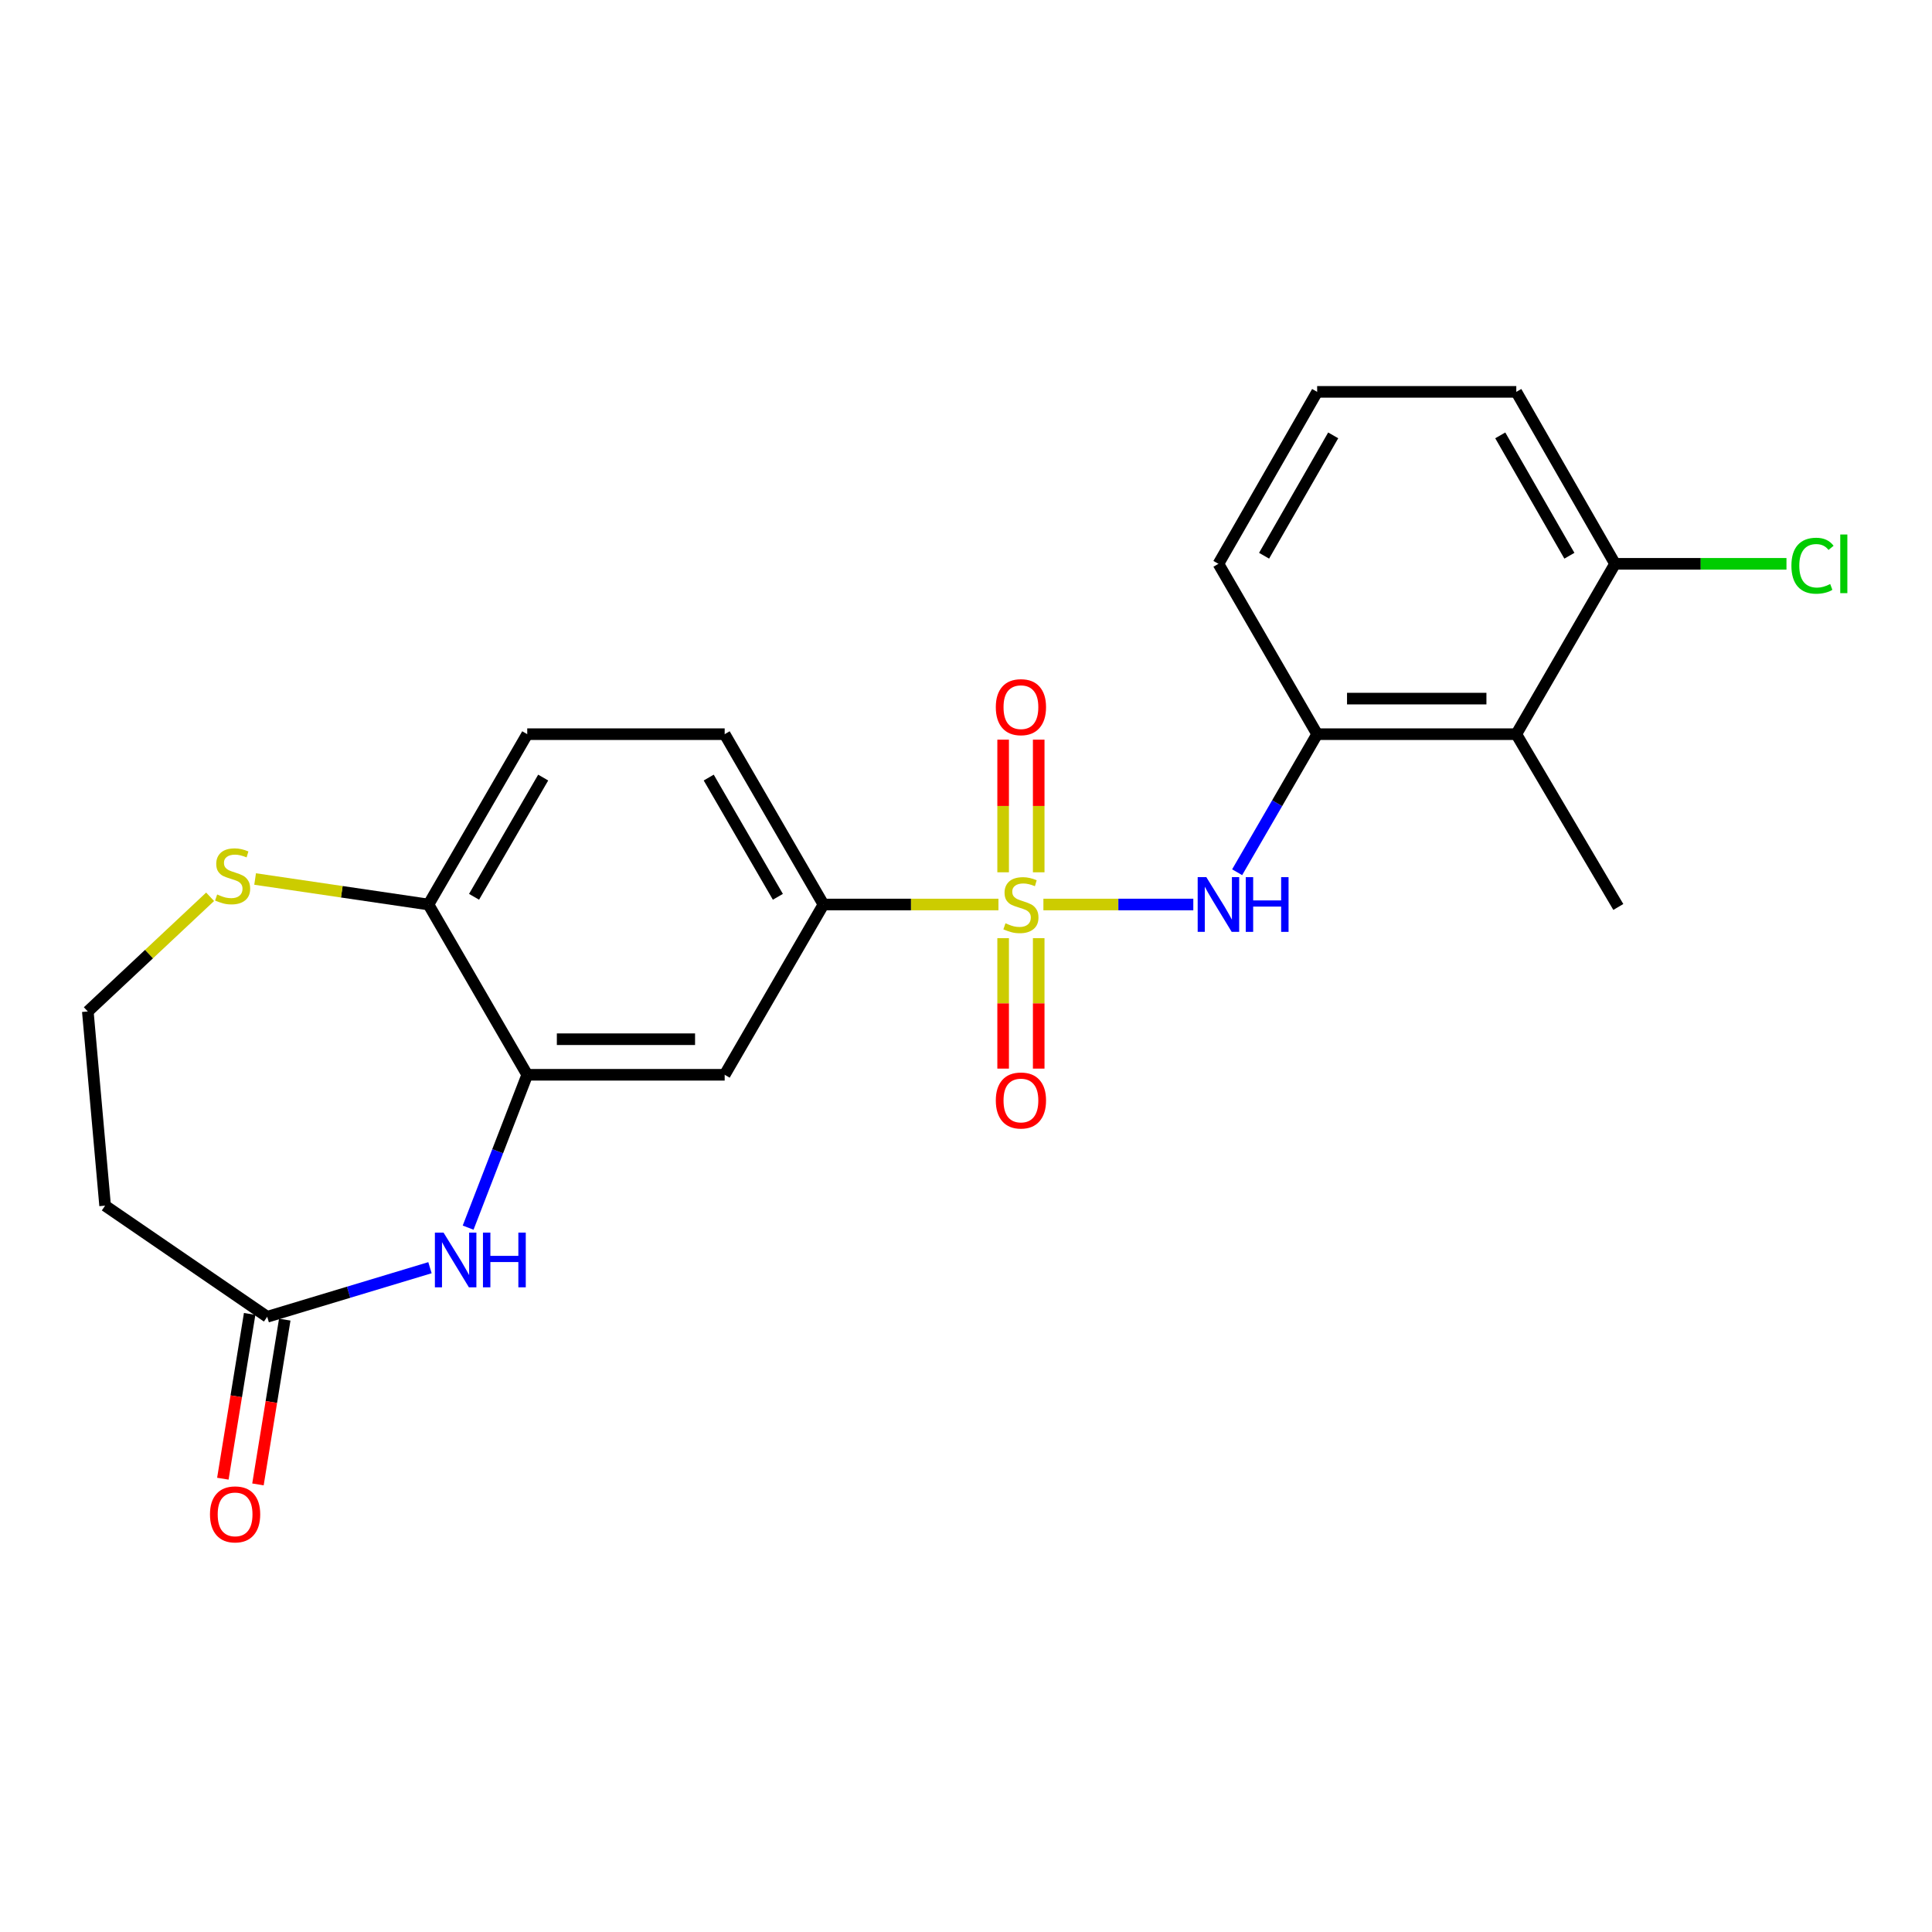 <?xml version='1.0' encoding='iso-8859-1'?>
<svg version='1.1' baseProfile='full'
              xmlns='http://www.w3.org/2000/svg'
                      xmlns:rdkit='http://www.rdkit.org/xml'
                      xmlns:xlink='http://www.w3.org/1999/xlink'
                  xml:space='preserve'
width='1000px' height='1000px' viewBox='0 0 1000 1000'>
<!-- END OF HEADER -->
<rect style='opacity:1.0;fill:#FFFFFF;stroke:none' width='1000' height='1000' x='0' y='0'> </rect>
<path class='bond-0' d='M 540.065,468.173 L 578.859,468.173' style='fill:none;fill-rule:evenodd;stroke:#CCCC00;stroke-width:6px;stroke-linecap:butt;stroke-linejoin:miter;stroke-opacity:1' />
<path class='bond-0' d='M 578.859,468.173 L 617.653,468.173' style='fill:none;fill-rule:evenodd;stroke:#0000FF;stroke-width:6px;stroke-linecap:butt;stroke-linejoin:miter;stroke-opacity:1' />
<path class='bond-2' d='M 516.794,468.173 L 471.507,468.173' style='fill:none;fill-rule:evenodd;stroke:#CCCC00;stroke-width:6px;stroke-linecap:butt;stroke-linejoin:miter;stroke-opacity:1' />
<path class='bond-2' d='M 471.507,468.173 L 426.221,468.173' style='fill:none;fill-rule:evenodd;stroke:#000000;stroke-width:6px;stroke-linecap:butt;stroke-linejoin:miter;stroke-opacity:1' />
<path class='bond-8' d='M 537.634,451.497 L 537.634,417.171' style='fill:none;fill-rule:evenodd;stroke:#CCCC00;stroke-width:6px;stroke-linecap:butt;stroke-linejoin:miter;stroke-opacity:1' />
<path class='bond-8' d='M 537.634,417.171 L 537.634,382.844' style='fill:none;fill-rule:evenodd;stroke:#FF0000;stroke-width:6px;stroke-linecap:butt;stroke-linejoin:miter;stroke-opacity:1' />
<path class='bond-8' d='M 519.224,451.497 L 519.224,417.171' style='fill:none;fill-rule:evenodd;stroke:#CCCC00;stroke-width:6px;stroke-linecap:butt;stroke-linejoin:miter;stroke-opacity:1' />
<path class='bond-8' d='M 519.224,417.171 L 519.224,382.844' style='fill:none;fill-rule:evenodd;stroke:#FF0000;stroke-width:6px;stroke-linecap:butt;stroke-linejoin:miter;stroke-opacity:1' />
<path class='bond-9' d='M 519.224,485.587 L 519.224,519.35' style='fill:none;fill-rule:evenodd;stroke:#CCCC00;stroke-width:6px;stroke-linecap:butt;stroke-linejoin:miter;stroke-opacity:1' />
<path class='bond-9' d='M 519.224,519.35 L 519.224,553.114' style='fill:none;fill-rule:evenodd;stroke:#FF0000;stroke-width:6px;stroke-linecap:butt;stroke-linejoin:miter;stroke-opacity:1' />
<path class='bond-9' d='M 537.634,485.587 L 537.634,519.35' style='fill:none;fill-rule:evenodd;stroke:#CCCC00;stroke-width:6px;stroke-linecap:butt;stroke-linejoin:miter;stroke-opacity:1' />
<path class='bond-9' d='M 537.634,519.35 L 537.634,553.114' style='fill:none;fill-rule:evenodd;stroke:#FF0000;stroke-width:6px;stroke-linecap:butt;stroke-linejoin:miter;stroke-opacity:1' />
<path class='bond-4' d='M 640.341,451.466 L 661.049,415.737' style='fill:none;fill-rule:evenodd;stroke:#0000FF;stroke-width:6px;stroke-linecap:butt;stroke-linejoin:miter;stroke-opacity:1' />
<path class='bond-4' d='M 661.049,415.737 L 681.756,380.008' style='fill:none;fill-rule:evenodd;stroke:#000000;stroke-width:6px;stroke-linecap:butt;stroke-linejoin:miter;stroke-opacity:1' />
<path class='bond-1' d='M 242.305,635.425 L 257.6,595.866' style='fill:none;fill-rule:evenodd;stroke:#0000FF;stroke-width:6px;stroke-linecap:butt;stroke-linejoin:miter;stroke-opacity:1' />
<path class='bond-1' d='M 257.6,595.866 L 272.894,556.308' style='fill:none;fill-rule:evenodd;stroke:#000000;stroke-width:6px;stroke-linecap:butt;stroke-linejoin:miter;stroke-opacity:1' />
<path class='bond-7' d='M 222.551,656.16 L 180.427,668.859' style='fill:none;fill-rule:evenodd;stroke:#0000FF;stroke-width:6px;stroke-linecap:butt;stroke-linejoin:miter;stroke-opacity:1' />
<path class='bond-7' d='M 180.427,668.859 L 138.304,681.559' style='fill:none;fill-rule:evenodd;stroke:#000000;stroke-width:6px;stroke-linecap:butt;stroke-linejoin:miter;stroke-opacity:1' />
<path class='bond-5' d='M 426.221,468.173 L 375.091,556.308' style='fill:none;fill-rule:evenodd;stroke:#000000;stroke-width:6px;stroke-linecap:butt;stroke-linejoin:miter;stroke-opacity:1' />
<path class='bond-14' d='M 426.221,468.173 L 375.091,380.008' style='fill:none;fill-rule:evenodd;stroke:#000000;stroke-width:6px;stroke-linecap:butt;stroke-linejoin:miter;stroke-opacity:1' />
<path class='bond-14' d='M 402.626,464.184 L 366.835,402.469' style='fill:none;fill-rule:evenodd;stroke:#000000;stroke-width:6px;stroke-linecap:butt;stroke-linejoin:miter;stroke-opacity:1' />
<path class='bond-3' d='M 272.894,556.308 L 375.091,556.308' style='fill:none;fill-rule:evenodd;stroke:#000000;stroke-width:6px;stroke-linecap:butt;stroke-linejoin:miter;stroke-opacity:1' />
<path class='bond-3' d='M 288.223,537.897 L 359.762,537.897' style='fill:none;fill-rule:evenodd;stroke:#000000;stroke-width:6px;stroke-linecap:butt;stroke-linejoin:miter;stroke-opacity:1' />
<path class='bond-23' d='M 272.894,556.308 L 221.774,468.173' style='fill:none;fill-rule:evenodd;stroke:#000000;stroke-width:6px;stroke-linecap:butt;stroke-linejoin:miter;stroke-opacity:1' />
<path class='bond-6' d='M 681.756,380.008 L 784.834,380.008' style='fill:none;fill-rule:evenodd;stroke:#000000;stroke-width:6px;stroke-linecap:butt;stroke-linejoin:miter;stroke-opacity:1' />
<path class='bond-6' d='M 697.218,361.598 L 769.372,361.598' style='fill:none;fill-rule:evenodd;stroke:#000000;stroke-width:6px;stroke-linecap:butt;stroke-linejoin:miter;stroke-opacity:1' />
<path class='bond-19' d='M 681.756,380.008 L 630.657,291.833' style='fill:none;fill-rule:evenodd;stroke:#000000;stroke-width:6px;stroke-linecap:butt;stroke-linejoin:miter;stroke-opacity:1' />
<path class='bond-12' d='M 784.834,380.008 L 835.943,291.833' style='fill:none;fill-rule:evenodd;stroke:#000000;stroke-width:6px;stroke-linecap:butt;stroke-linejoin:miter;stroke-opacity:1' />
<path class='bond-20' d='M 784.834,380.008 L 837.641,469.441' style='fill:none;fill-rule:evenodd;stroke:#000000;stroke-width:6px;stroke-linecap:butt;stroke-linejoin:miter;stroke-opacity:1' />
<path class='bond-13' d='M 138.304,681.559 L 54.404,624.047' style='fill:none;fill-rule:evenodd;stroke:#000000;stroke-width:6px;stroke-linecap:butt;stroke-linejoin:miter;stroke-opacity:1' />
<path class='bond-15' d='M 129.218,680.081 L 122.283,722.726' style='fill:none;fill-rule:evenodd;stroke:#000000;stroke-width:6px;stroke-linecap:butt;stroke-linejoin:miter;stroke-opacity:1' />
<path class='bond-15' d='M 122.283,722.726 L 115.348,765.371' style='fill:none;fill-rule:evenodd;stroke:#FF0000;stroke-width:6px;stroke-linecap:butt;stroke-linejoin:miter;stroke-opacity:1' />
<path class='bond-15' d='M 147.39,683.037 L 140.454,725.681' style='fill:none;fill-rule:evenodd;stroke:#000000;stroke-width:6px;stroke-linecap:butt;stroke-linejoin:miter;stroke-opacity:1' />
<path class='bond-15' d='M 140.454,725.681 L 133.519,768.326' style='fill:none;fill-rule:evenodd;stroke:#FF0000;stroke-width:6px;stroke-linecap:butt;stroke-linejoin:miter;stroke-opacity:1' />
<path class='bond-10' d='M 221.774,468.173 L 272.894,380.008' style='fill:none;fill-rule:evenodd;stroke:#000000;stroke-width:6px;stroke-linecap:butt;stroke-linejoin:miter;stroke-opacity:1' />
<path class='bond-10' d='M 245.369,464.183 L 281.153,402.468' style='fill:none;fill-rule:evenodd;stroke:#000000;stroke-width:6px;stroke-linecap:butt;stroke-linejoin:miter;stroke-opacity:1' />
<path class='bond-11' d='M 221.774,468.173 L 176.91,461.573' style='fill:none;fill-rule:evenodd;stroke:#000000;stroke-width:6px;stroke-linecap:butt;stroke-linejoin:miter;stroke-opacity:1' />
<path class='bond-11' d='M 176.91,461.573 L 132.047,454.973' style='fill:none;fill-rule:evenodd;stroke:#CCCC00;stroke-width:6px;stroke-linecap:butt;stroke-linejoin:miter;stroke-opacity:1' />
<path class='bond-17' d='M 108.756,464.183 L 77.106,493.86' style='fill:none;fill-rule:evenodd;stroke:#CCCC00;stroke-width:6px;stroke-linecap:butt;stroke-linejoin:miter;stroke-opacity:1' />
<path class='bond-17' d='M 77.106,493.86 L 45.455,523.537' style='fill:none;fill-rule:evenodd;stroke:#000000;stroke-width:6px;stroke-linecap:butt;stroke-linejoin:miter;stroke-opacity:1' />
<path class='bond-18' d='M 835.943,291.833 L 880.309,291.833' style='fill:none;fill-rule:evenodd;stroke:#000000;stroke-width:6px;stroke-linecap:butt;stroke-linejoin:miter;stroke-opacity:1' />
<path class='bond-18' d='M 880.309,291.833 L 924.675,291.833' style='fill:none;fill-rule:evenodd;stroke:#00CC00;stroke-width:6px;stroke-linecap:butt;stroke-linejoin:miter;stroke-opacity:1' />
<path class='bond-24' d='M 835.943,291.833 L 784.834,202.829' style='fill:none;fill-rule:evenodd;stroke:#000000;stroke-width:6px;stroke-linecap:butt;stroke-linejoin:miter;stroke-opacity:1' />
<path class='bond-24' d='M 812.311,287.65 L 776.535,225.348' style='fill:none;fill-rule:evenodd;stroke:#000000;stroke-width:6px;stroke-linecap:butt;stroke-linejoin:miter;stroke-opacity:1' />
<path class='bond-25' d='M 54.404,624.047 L 45.455,523.537' style='fill:none;fill-rule:evenodd;stroke:#000000;stroke-width:6px;stroke-linecap:butt;stroke-linejoin:miter;stroke-opacity:1' />
<path class='bond-16' d='M 375.091,380.008 L 272.894,380.008' style='fill:none;fill-rule:evenodd;stroke:#000000;stroke-width:6px;stroke-linecap:butt;stroke-linejoin:miter;stroke-opacity:1' />
<path class='bond-21' d='M 630.657,291.833 L 681.756,202.829' style='fill:none;fill-rule:evenodd;stroke:#000000;stroke-width:6px;stroke-linecap:butt;stroke-linejoin:miter;stroke-opacity:1' />
<path class='bond-21' d='M 654.288,287.649 L 690.058,225.346' style='fill:none;fill-rule:evenodd;stroke:#000000;stroke-width:6px;stroke-linecap:butt;stroke-linejoin:miter;stroke-opacity:1' />
<path class='bond-22' d='M 681.756,202.829 L 784.834,202.829' style='fill:none;fill-rule:evenodd;stroke:#000000;stroke-width:6px;stroke-linecap:butt;stroke-linejoin:miter;stroke-opacity:1' />
<path  class='atom-0' d='M 520.429 477.893
Q 520.749 478.013, 522.069 478.573
Q 523.389 479.133, 524.829 479.493
Q 526.309 479.813, 527.749 479.813
Q 530.429 479.813, 531.989 478.533
Q 533.549 477.213, 533.549 474.933
Q 533.549 473.373, 532.749 472.413
Q 531.989 471.453, 530.789 470.933
Q 529.589 470.413, 527.589 469.813
Q 525.069 469.053, 523.549 468.333
Q 522.069 467.613, 520.989 466.093
Q 519.949 464.573, 519.949 462.013
Q 519.949 458.453, 522.349 456.253
Q 524.789 454.053, 529.589 454.053
Q 532.869 454.053, 536.589 455.613
L 535.669 458.693
Q 532.269 457.293, 529.709 457.293
Q 526.949 457.293, 525.429 458.453
Q 523.909 459.573, 523.949 461.533
Q 523.949 463.053, 524.709 463.973
Q 525.509 464.893, 526.629 465.413
Q 527.789 465.933, 529.709 466.533
Q 532.269 467.333, 533.789 468.133
Q 535.309 468.933, 536.389 470.573
Q 537.509 472.173, 537.509 474.933
Q 537.509 478.853, 534.869 480.973
Q 532.269 483.053, 527.909 483.053
Q 525.389 483.053, 523.469 482.493
Q 521.589 481.973, 519.349 481.053
L 520.429 477.893
' fill='#CCCC00'/>
<path  class='atom-1' d='M 624.397 454.013
L 633.677 469.013
Q 634.597 470.493, 636.077 473.173
Q 637.557 475.853, 637.637 476.013
L 637.637 454.013
L 641.397 454.013
L 641.397 482.333
L 637.517 482.333
L 627.557 465.933
Q 626.397 464.013, 625.157 461.813
Q 623.957 459.613, 623.597 458.933
L 623.597 482.333
L 619.917 482.333
L 619.917 454.013
L 624.397 454.013
' fill='#0000FF'/>
<path  class='atom-1' d='M 644.797 454.013
L 648.637 454.013
L 648.637 466.053
L 663.117 466.053
L 663.117 454.013
L 666.957 454.013
L 666.957 482.333
L 663.117 482.333
L 663.117 469.253
L 648.637 469.253
L 648.637 482.333
L 644.797 482.333
L 644.797 454.013
' fill='#0000FF'/>
<path  class='atom-2' d='M 229.578 637.994
L 238.858 652.994
Q 239.778 654.474, 241.258 657.154
Q 242.738 659.834, 242.818 659.994
L 242.818 637.994
L 246.578 637.994
L 246.578 666.314
L 242.698 666.314
L 232.738 649.914
Q 231.578 647.994, 230.338 645.794
Q 229.138 643.594, 228.778 642.914
L 228.778 666.314
L 225.098 666.314
L 225.098 637.994
L 229.578 637.994
' fill='#0000FF'/>
<path  class='atom-2' d='M 249.978 637.994
L 253.818 637.994
L 253.818 650.034
L 268.298 650.034
L 268.298 637.994
L 272.138 637.994
L 272.138 666.314
L 268.298 666.314
L 268.298 653.234
L 253.818 653.234
L 253.818 666.314
L 249.978 666.314
L 249.978 637.994
' fill='#0000FF'/>
<path  class='atom-9' d='M 515.429 366.025
Q 515.429 359.225, 518.789 355.425
Q 522.149 351.625, 528.429 351.625
Q 534.709 351.625, 538.069 355.425
Q 541.429 359.225, 541.429 366.025
Q 541.429 372.905, 538.029 376.825
Q 534.629 380.705, 528.429 380.705
Q 522.189 380.705, 518.789 376.825
Q 515.429 372.945, 515.429 366.025
M 528.429 377.505
Q 532.749 377.505, 535.069 374.625
Q 537.429 371.705, 537.429 366.025
Q 537.429 360.465, 535.069 357.665
Q 532.749 354.825, 528.429 354.825
Q 524.109 354.825, 521.749 357.625
Q 519.429 360.425, 519.429 366.025
Q 519.429 371.745, 521.749 374.625
Q 524.109 377.505, 528.429 377.505
' fill='#FF0000'/>
<path  class='atom-10' d='M 515.429 569.612
Q 515.429 562.812, 518.789 559.012
Q 522.149 555.212, 528.429 555.212
Q 534.709 555.212, 538.069 559.012
Q 541.429 562.812, 541.429 569.612
Q 541.429 576.492, 538.029 580.412
Q 534.629 584.292, 528.429 584.292
Q 522.189 584.292, 518.789 580.412
Q 515.429 576.532, 515.429 569.612
M 528.429 581.092
Q 532.749 581.092, 535.069 578.212
Q 537.429 575.292, 537.429 569.612
Q 537.429 564.052, 535.069 561.252
Q 532.749 558.412, 528.429 558.412
Q 524.109 558.412, 521.749 561.212
Q 519.429 564.012, 519.429 569.612
Q 519.429 575.332, 521.749 578.212
Q 524.109 581.092, 528.429 581.092
' fill='#FF0000'/>
<path  class='atom-12' d='M 112.405 462.981
Q 112.725 463.101, 114.045 463.661
Q 115.365 464.221, 116.805 464.581
Q 118.285 464.901, 119.725 464.901
Q 122.405 464.901, 123.965 463.621
Q 125.525 462.301, 125.525 460.021
Q 125.525 458.461, 124.725 457.501
Q 123.965 456.541, 122.765 456.021
Q 121.565 455.501, 119.565 454.901
Q 117.045 454.141, 115.525 453.421
Q 114.045 452.701, 112.965 451.181
Q 111.925 449.661, 111.925 447.101
Q 111.925 443.541, 114.325 441.341
Q 116.765 439.141, 121.565 439.141
Q 124.845 439.141, 128.565 440.701
L 127.645 443.781
Q 124.245 442.381, 121.685 442.381
Q 118.925 442.381, 117.405 443.541
Q 115.885 444.661, 115.925 446.621
Q 115.925 448.141, 116.685 449.061
Q 117.485 449.981, 118.605 450.501
Q 119.765 451.021, 121.685 451.621
Q 124.245 452.421, 125.765 453.221
Q 127.285 454.021, 128.365 455.661
Q 129.485 457.261, 129.485 460.021
Q 129.485 463.941, 126.845 466.061
Q 124.245 468.141, 119.885 468.141
Q 117.365 468.141, 115.445 467.581
Q 113.565 467.061, 111.325 466.141
L 112.405 462.981
' fill='#CCCC00'/>
<path  class='atom-16' d='M 108.684 783.837
Q 108.684 777.037, 112.044 773.237
Q 115.404 769.437, 121.684 769.437
Q 127.964 769.437, 131.324 773.237
Q 134.684 777.037, 134.684 783.837
Q 134.684 790.717, 131.284 794.637
Q 127.884 798.517, 121.684 798.517
Q 115.444 798.517, 112.044 794.637
Q 108.684 790.757, 108.684 783.837
M 121.684 795.317
Q 126.004 795.317, 128.324 792.437
Q 130.684 789.517, 130.684 783.837
Q 130.684 778.277, 128.324 775.477
Q 126.004 772.637, 121.684 772.637
Q 117.364 772.637, 115.004 775.437
Q 112.684 778.237, 112.684 783.837
Q 112.684 789.557, 115.004 792.437
Q 117.364 795.317, 121.684 795.317
' fill='#FF0000'/>
<path  class='atom-19' d='M 927.231 292.813
Q 927.231 285.773, 930.511 282.093
Q 933.831 278.373, 940.111 278.373
Q 945.951 278.373, 949.071 282.493
L 946.431 284.653
Q 944.151 281.653, 940.111 281.653
Q 935.831 281.653, 933.551 284.533
Q 931.311 287.373, 931.311 292.813
Q 931.311 298.413, 933.631 301.293
Q 935.991 304.173, 940.551 304.173
Q 943.671 304.173, 947.311 302.293
L 948.431 305.293
Q 946.951 306.253, 944.711 306.813
Q 942.471 307.373, 939.991 307.373
Q 933.831 307.373, 930.511 303.613
Q 927.231 299.853, 927.231 292.813
' fill='#00CC00'/>
<path  class='atom-19' d='M 952.511 276.653
L 956.191 276.653
L 956.191 307.013
L 952.511 307.013
L 952.511 276.653
' fill='#00CC00'/>
</svg>
